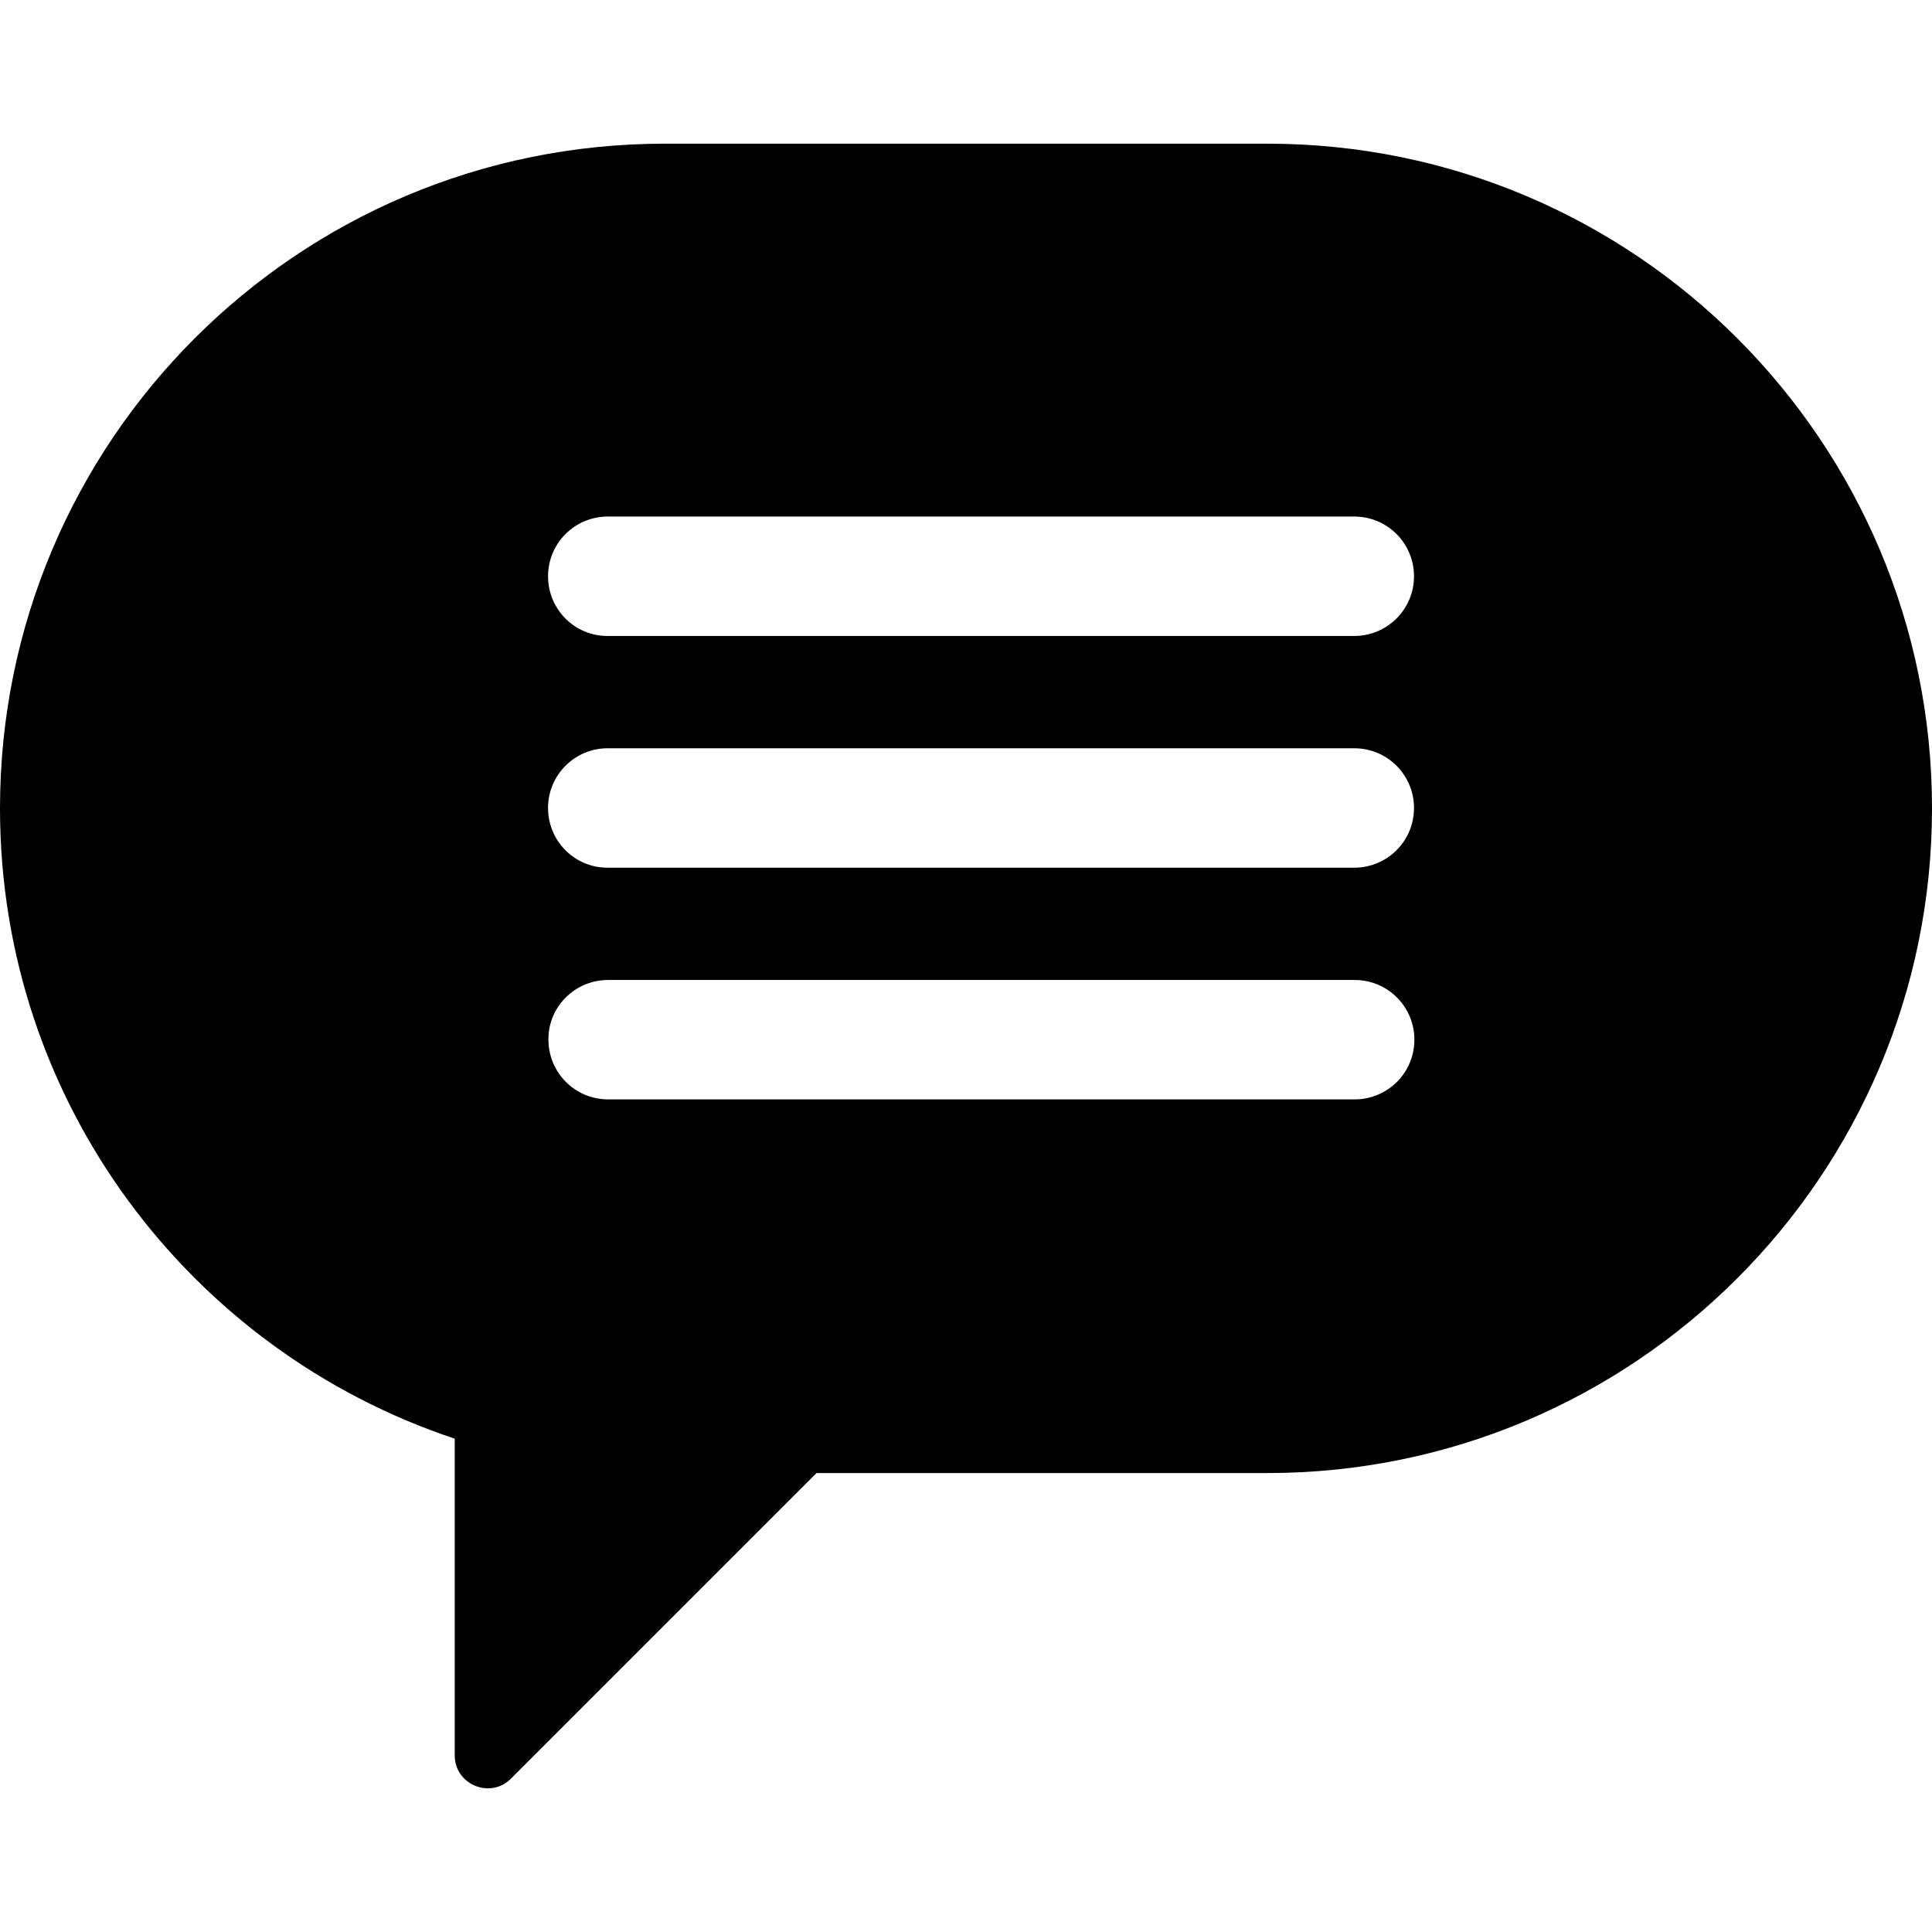 <?xml version="1.0" encoding="iso-8859-1"?>
<!-- Uploaded to: SVG Repo, www.svgrepo.com, Generator: SVG Repo Mixer Tools -->
<svg fill="#000000" height="800px" width="800px" version="1.1" id="Capa_1" xmlns="http://www.w3.org/2000/svg" xmlns:xlink="http://www.w3.org/1999/xlink" 
	 viewBox="0 0 488.6 488.6" xml:space="preserve">
<g>
	<path d="M115,363.836v80.1c0,7.4,9,11.1,14.2,5.9l77.3-77.3h114c92.8,0,168.1-75.3,168.1-168.1s-75.2-168.1-168.1-168.1H168.1
		c-92.9,0-168.1,75.3-168.1,168.1C0,278.736,48.2,341.636,115,363.836z M138.6,145.736c0-8.4,6.8-15.1,15.1-15.1h188.8
		c8.4,0,15.1,6.8,15.1,15.1l0,0c0,8.4-6.8,15.1-15.1,15.1H153.8C145.4,160.936,138.6,154.136,138.6,145.736L138.6,145.736z
		 M138.6,204.336c0-8.4,6.8-15.1,15.1-15.1h188.8c8.4,0,15.1,6.8,15.1,15.1l0,0c0,8.4-6.8,15.1-15.1,15.1H153.8
		C145.4,219.536,138.6,212.736,138.6,204.336L138.6,204.336z M153.8,247.836h188.8c8.4,0,15.1,6.8,15.1,15.1
		c0,8.4-6.8,15.1-15.1,15.1H153.8c-8.4,0-15.1-6.8-15.1-15.1C138.6,254.636,145.4,247.836,153.8,247.836z"/>
</g>
</svg>